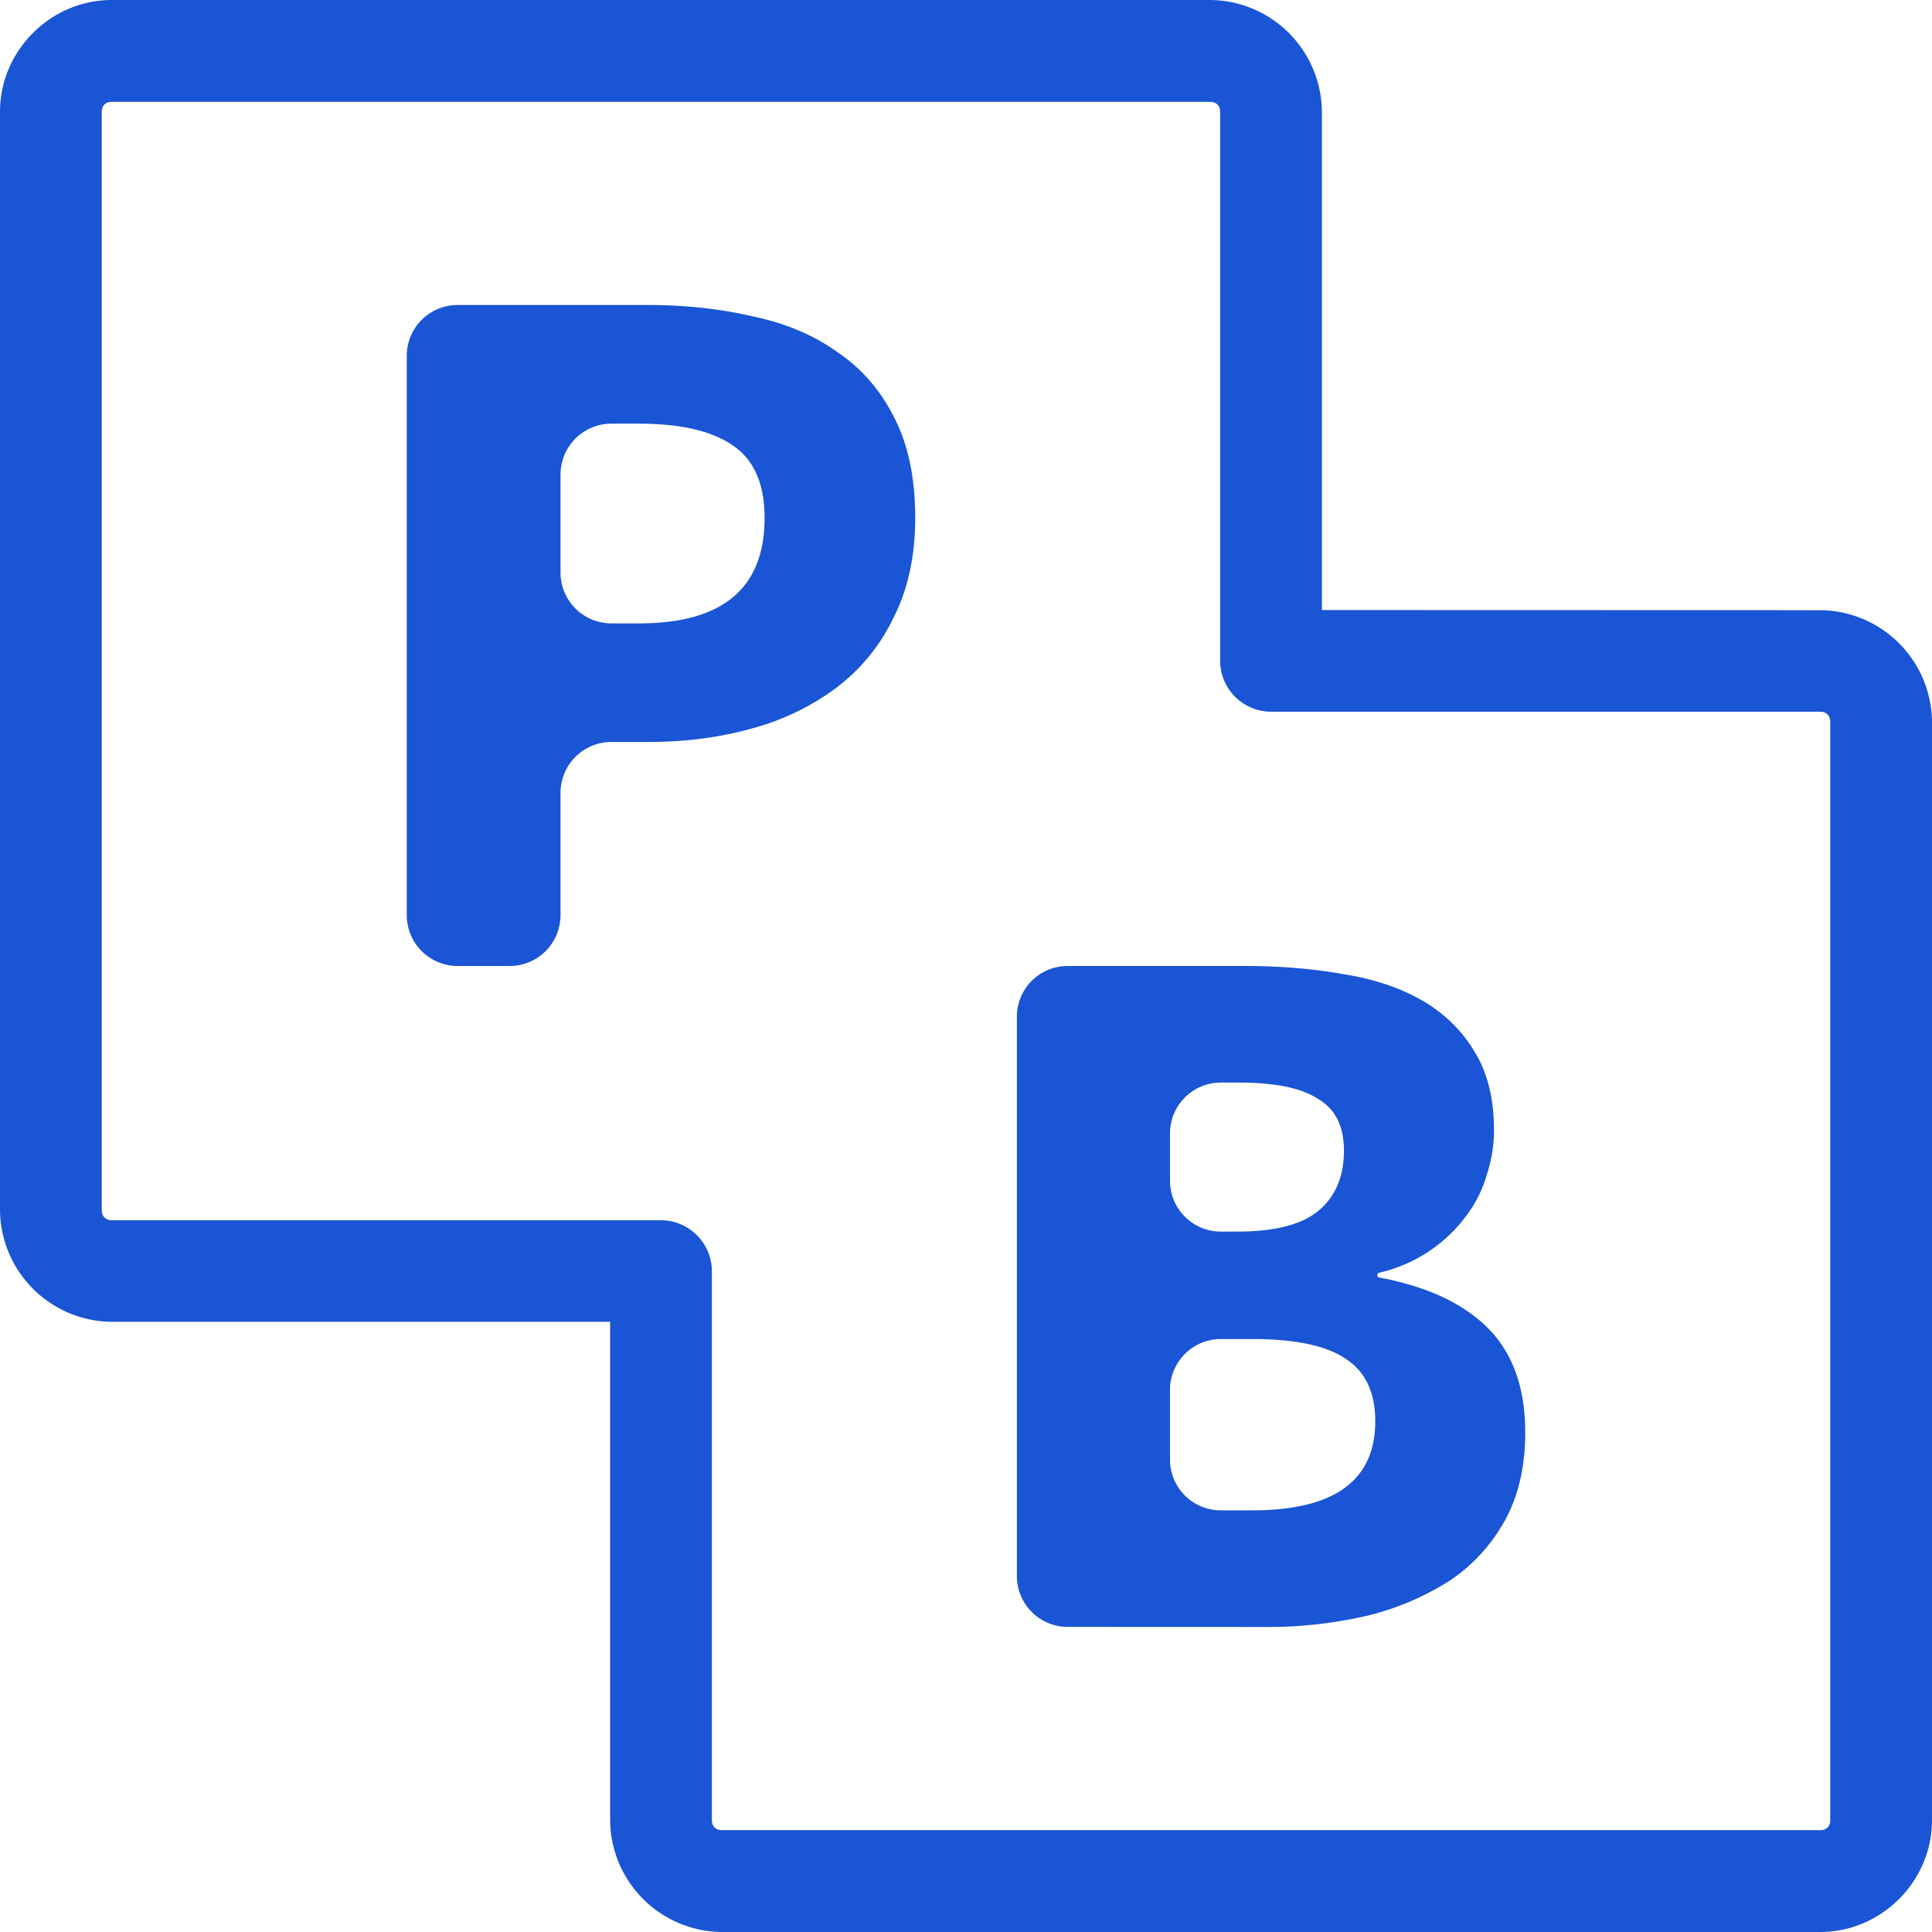 <svg role="img" width="32px" height="32px" viewBox="0 0 24 24" xmlns="http://www.w3.org/2000/svg"><title>PocketBase</title><path fill="#1a55d5" d="M5.684 12a.632.632 0 0 1-.631-.632V4.421c0-.349.282-.632.631-.632h2.37c.46 0 .889.047 1.287.139.407.084.758.23 1.053.44.303.202.541.475.715.82.173.335.26.75.26 1.246 0 .479-.092.894-.273 1.247a2.373 2.373 0 0 1-.715.869 3.11 3.11 0 0 1-1.053.503c-.398.11-.823.164-1.273.164h-.46a.632.632 0 0 0-.632.632v1.52a.632.632 0 0 1-.632.631Zm1.279-4.888c0 .349.283.632.632.632h.343c1.04 0 1.56-.437 1.56-1.31 0-.428-.135-.73-.404-.907-.26-.176-.645-.264-1.156-.264h-.343a.632.632 0 0 0-.632.631Zm6.3 13.098a.632.632 0 0 1-.631-.631v-6.947a.63.63 0 0 1 .631-.632h2.203c.44 0 .845.034 1.216.1.38.06.708.169.984.328.276.16.492.37.647.63.164.26.246.587.246.982 0 .185-.03.37-.09.554a1.537 1.537 0 0 1-.26.516 1.857 1.857 0 0 1-1.076.7.031.031 0 0 0-.023.03c0 .015.01.028.025.03.591.111 1.04.32 1.346.626.311.31.466.743.466 1.297 0 .42-.082.78-.246 1.083a2.153 2.153 0 0 1-.685.755 3.4 3.4 0 0 1-1.036.441 5.477 5.477 0 0 1-1.268.139zm1.271-5.542c0 .349.283.631.632.631h.21c.465 0 .802-.088 1.009-.264.207-.176.31-.424.31-.743 0-.302-.107-.516-.323-.642-.207-.135-.535-.202-.984-.202h-.222a.632.632 0 0 0-.632.632Zm0 3.463c0 .349.283.631.632.631h.39c1.019 0 1.528-.369 1.528-1.108 0-.36-.125-.621-.376-.78-.241-.16-.625-.24-1.152-.24h-.39a.632.632 0 0 0-.632.632zM1.389 0C.629 0 0 .629 0 1.389V15.03a1.4 1.4 0 0 0 1.389 1.39H8.21a.632.632 0 0 0 .63-.632.632.632 0 0 0-.63-.63H1.389c-.078 0-.125-.05-.125-.128V1.39c0-.078.047-.125.125-.125H15.03c.078 0 .127.047.127.125v6.82a.632.632 0 0 0 .631.63.632.632 0 0 0 .633-.63V1.389A1.4 1.4 0 0 0 15.032 0ZM15.79 7.578a.632.632 0 0 0-.632.633.632.632 0 0 0 .631.63h6.822c.078 0 .125.05.125.128V22.61c0 .078-.047.125-.125.125H8.97c-.077 0-.127-.047-.127-.125v-6.82a.632.632 0 0 0-.631-.63.632.632 0 0 0-.633.63v6.822A1.4 1.4 0 0 0 8.968 24h13.643c.76 0 1.389-.629 1.389-1.389V8.97a1.4 1.4 0 0 0-1.389-1.39Z"/></svg>